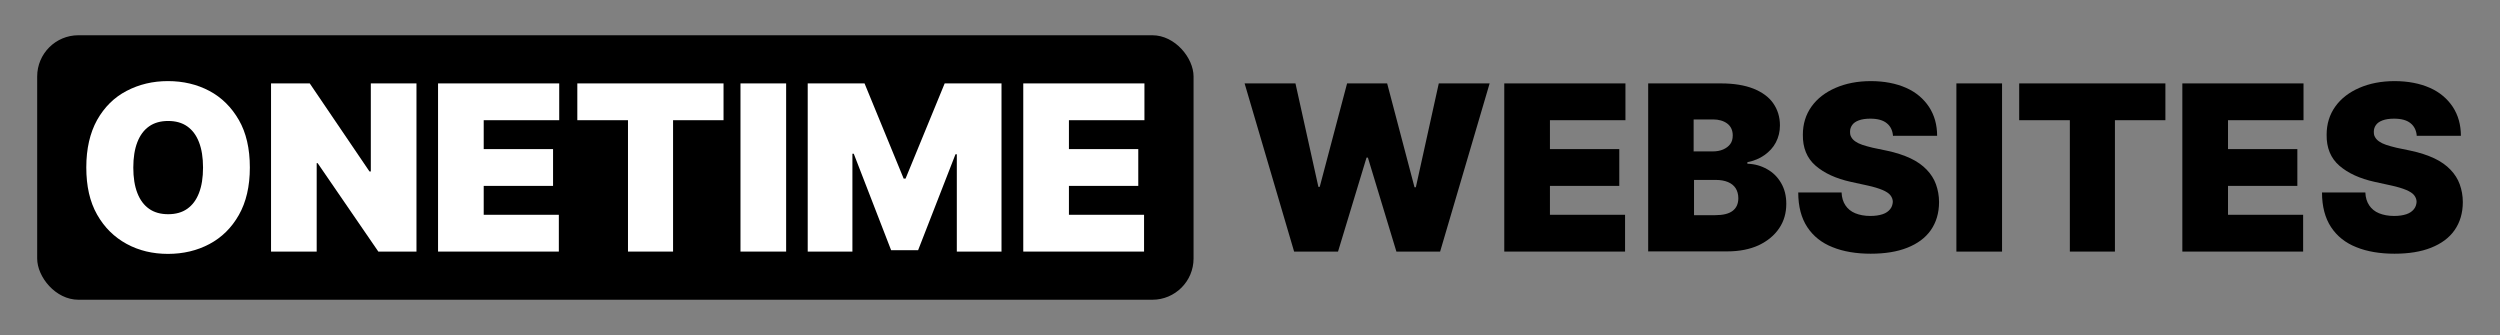 <?xml version="1.0" encoding="UTF-8"?><svg id="b" xmlns="http://www.w3.org/2000/svg" viewBox="0 0 129.78 17.39"><rect x="0" y="0" width="129.78" height="17.39" fill="#808080" stroke="none"/><defs><style>.d{fill:none;}.e{fill:#fff;}</style></defs><g id="c"><rect x="1.93" y="1.83" width="60.03" height="13.73" rx="2.14" ry="2.14"/><path class="e" d="M12.97,8.7c0,.97-.19,1.79-.57,2.46-.38.67-.89,1.17-1.53,1.51s-1.36.51-2.15.51-1.51-.17-2.15-.52-1.15-.85-1.53-1.52c-.38-.67-.56-1.48-.56-2.45s.19-1.79.56-2.46c.38-.67.88-1.17,1.53-1.51s1.36-.51,2.15-.51,1.51.17,2.15.51,1.15.85,1.53,1.51.57,1.48.57,2.46ZM10.54,8.7c0-.52-.07-.96-.21-1.32-.14-.36-.34-.63-.61-.82-.27-.19-.6-.28-.99-.28s-.72.09-.99.28c-.27.19-.47.46-.61.82-.14.36-.21.8-.21,1.32s.07.96.21,1.32c.14.36.34.63.61.82.27.19.6.28.99.28s.72-.09.99-.28c.27-.19.47-.46.61-.82.14-.36.21-.8.21-1.32Z"/><path class="e" d="M21.62,4.33v8.73h-1.98l-3.15-4.59h-.05v4.59h-2.37V4.33h2.01l3.1,4.57h.07v-4.57h2.37Z"/><path class="e" d="M22.74,13.06V4.33h6.29v1.91h-3.92v1.5h3.6v1.91h-3.6v1.5h3.9v1.91h-6.27Z"/><path class="e" d="M29.97,6.24v-1.91h7.59v1.91h-2.62v6.82h-2.34v-6.82h-2.62Z"/><path class="e" d="M40.81,4.33v8.73h-2.37V4.33h2.37Z"/><path class="e" d="M41.93,4.33h2.95l2.03,4.94h.1l2.03-4.94h2.95v8.73h-2.32v-5.05h-.07l-1.94,4.98h-1.4l-1.94-5.01h-.07v5.08h-2.32V4.33Z"/><path class="e" d="M53.12,13.06V4.33h6.29v1.91h-3.92v1.5h3.6v1.91h-3.6v1.5h3.9v1.91h-6.27Z"/><path d="M67.18,13.06l-2.57-8.73h2.64l1.19,5.37h.07l1.42-5.37h2.08l1.42,5.39h.07l1.19-5.39h2.64l-2.57,8.73h-2.27l-1.48-4.88h-.07l-1.48,4.88h-2.27Z"/><path d="M78.09,13.06V4.33h6.29v1.91h-3.92v1.5h3.6v1.91h-3.6v1.5h3.9v1.91h-6.27Z"/><path d="M85.56,13.06V4.33h3.78c.66,0,1.22.09,1.68.27.45.18.8.43,1.03.76s.35.71.35,1.15c0,.32-.07.61-.21.88s-.34.48-.59.66-.55.3-.89.37v.08c.38.01.72.11,1.02.28.31.17.55.41.73.72.18.31.27.66.27,1.08,0,.48-.12.9-.37,1.27s-.6.66-1.06.88c-.46.21-1,.32-1.64.32h-4.11ZM87.93,7.86h.97c.21,0,.39-.03.55-.1s.28-.16.37-.28c.09-.12.13-.27.13-.45,0-.27-.1-.48-.29-.62-.19-.14-.44-.21-.73-.21h-1.01v1.67ZM87.93,11.17h1.11c.4,0,.7-.07.9-.22.2-.15.3-.37.3-.66,0-.2-.05-.38-.14-.52s-.23-.25-.4-.32-.38-.11-.62-.11h-1.14v1.84Z"/><path d="M98.27,7.06c-.02-.28-.13-.51-.32-.66-.19-.16-.48-.24-.86-.24-.24,0-.44.03-.6.09s-.27.14-.34.24c-.07.1-.11.21-.11.34,0,.11.01.2.06.28.04.08.11.16.21.23.1.07.22.13.37.18.15.05.33.1.54.15l.72.15c.48.1.9.24,1.24.4s.62.36.84.59c.22.23.38.48.48.76.1.28.16.59.16.92,0,.57-.15,1.06-.43,1.46-.28.4-.69.7-1.22.91-.53.21-1.16.31-1.9.31s-1.42-.11-1.98-.34c-.56-.22-1-.57-1.31-1.04-.31-.47-.47-1.07-.47-1.8h2.25c.01.27.08.49.2.67.12.18.29.32.51.41.22.09.48.14.78.14.25,0,.46-.03.64-.09s.3-.15.39-.26c.09-.11.13-.24.14-.38,0-.13-.05-.25-.13-.35-.08-.1-.22-.19-.41-.27-.19-.08-.45-.16-.77-.23l-.87-.19c-.77-.17-1.38-.45-1.83-.84s-.67-.93-.66-1.61c0-.55.15-1.04.45-1.46s.72-.74,1.25-.97,1.14-.35,1.83-.35,1.31.12,1.83.35.91.57,1.19.99c.28.43.42.93.42,1.5h-2.27Z"/><path d="M103.93,4.33v8.73h-2.37V4.33h2.37Z"/><path d="M104.82,6.24v-1.91h7.59v1.91h-2.62v6.82h-2.34v-6.82h-2.62Z"/><path d="M113.29,13.06V4.33h6.29v1.91h-3.92v1.5h3.6v1.91h-3.6v1.5h3.9v1.91h-6.27Z"/><path d="M125.46,7.06c-.02-.28-.13-.51-.32-.66-.19-.16-.48-.24-.86-.24-.24,0-.44.03-.6.09s-.27.14-.34.24c-.07.1-.11.21-.11.34,0,.11.01.2.06.28.04.08.11.16.21.23.1.07.22.13.37.18.15.05.33.1.54.15l.72.15c.48.1.9.24,1.24.4s.62.36.84.59c.22.23.38.48.48.76.1.28.16.59.16.92,0,.57-.15,1.06-.43,1.46-.28.4-.69.7-1.22.91-.53.21-1.16.31-1.9.31s-1.42-.11-1.98-.34c-.56-.22-1-.57-1.31-1.04-.31-.47-.47-1.07-.47-1.8h2.25c.01.27.08.49.2.67.12.18.29.32.51.41.22.09.48.14.78.14.25,0,.46-.03.64-.09s.3-.15.39-.26c.09-.11.13-.24.14-.38,0-.13-.05-.25-.13-.35-.08-.1-.22-.19-.41-.27-.19-.08-.45-.16-.77-.23l-.87-.19c-.77-.17-1.38-.45-1.83-.84s-.67-.93-.66-1.61c0-.55.15-1.04.45-1.46s.72-.74,1.25-.97,1.14-.35,1.83-.35,1.31.12,1.83.35.91.57,1.19.99c.28.43.42.93.42,1.5h-2.27Z"/><rect class="d" width="129.78" height="17.39"/></g></svg>